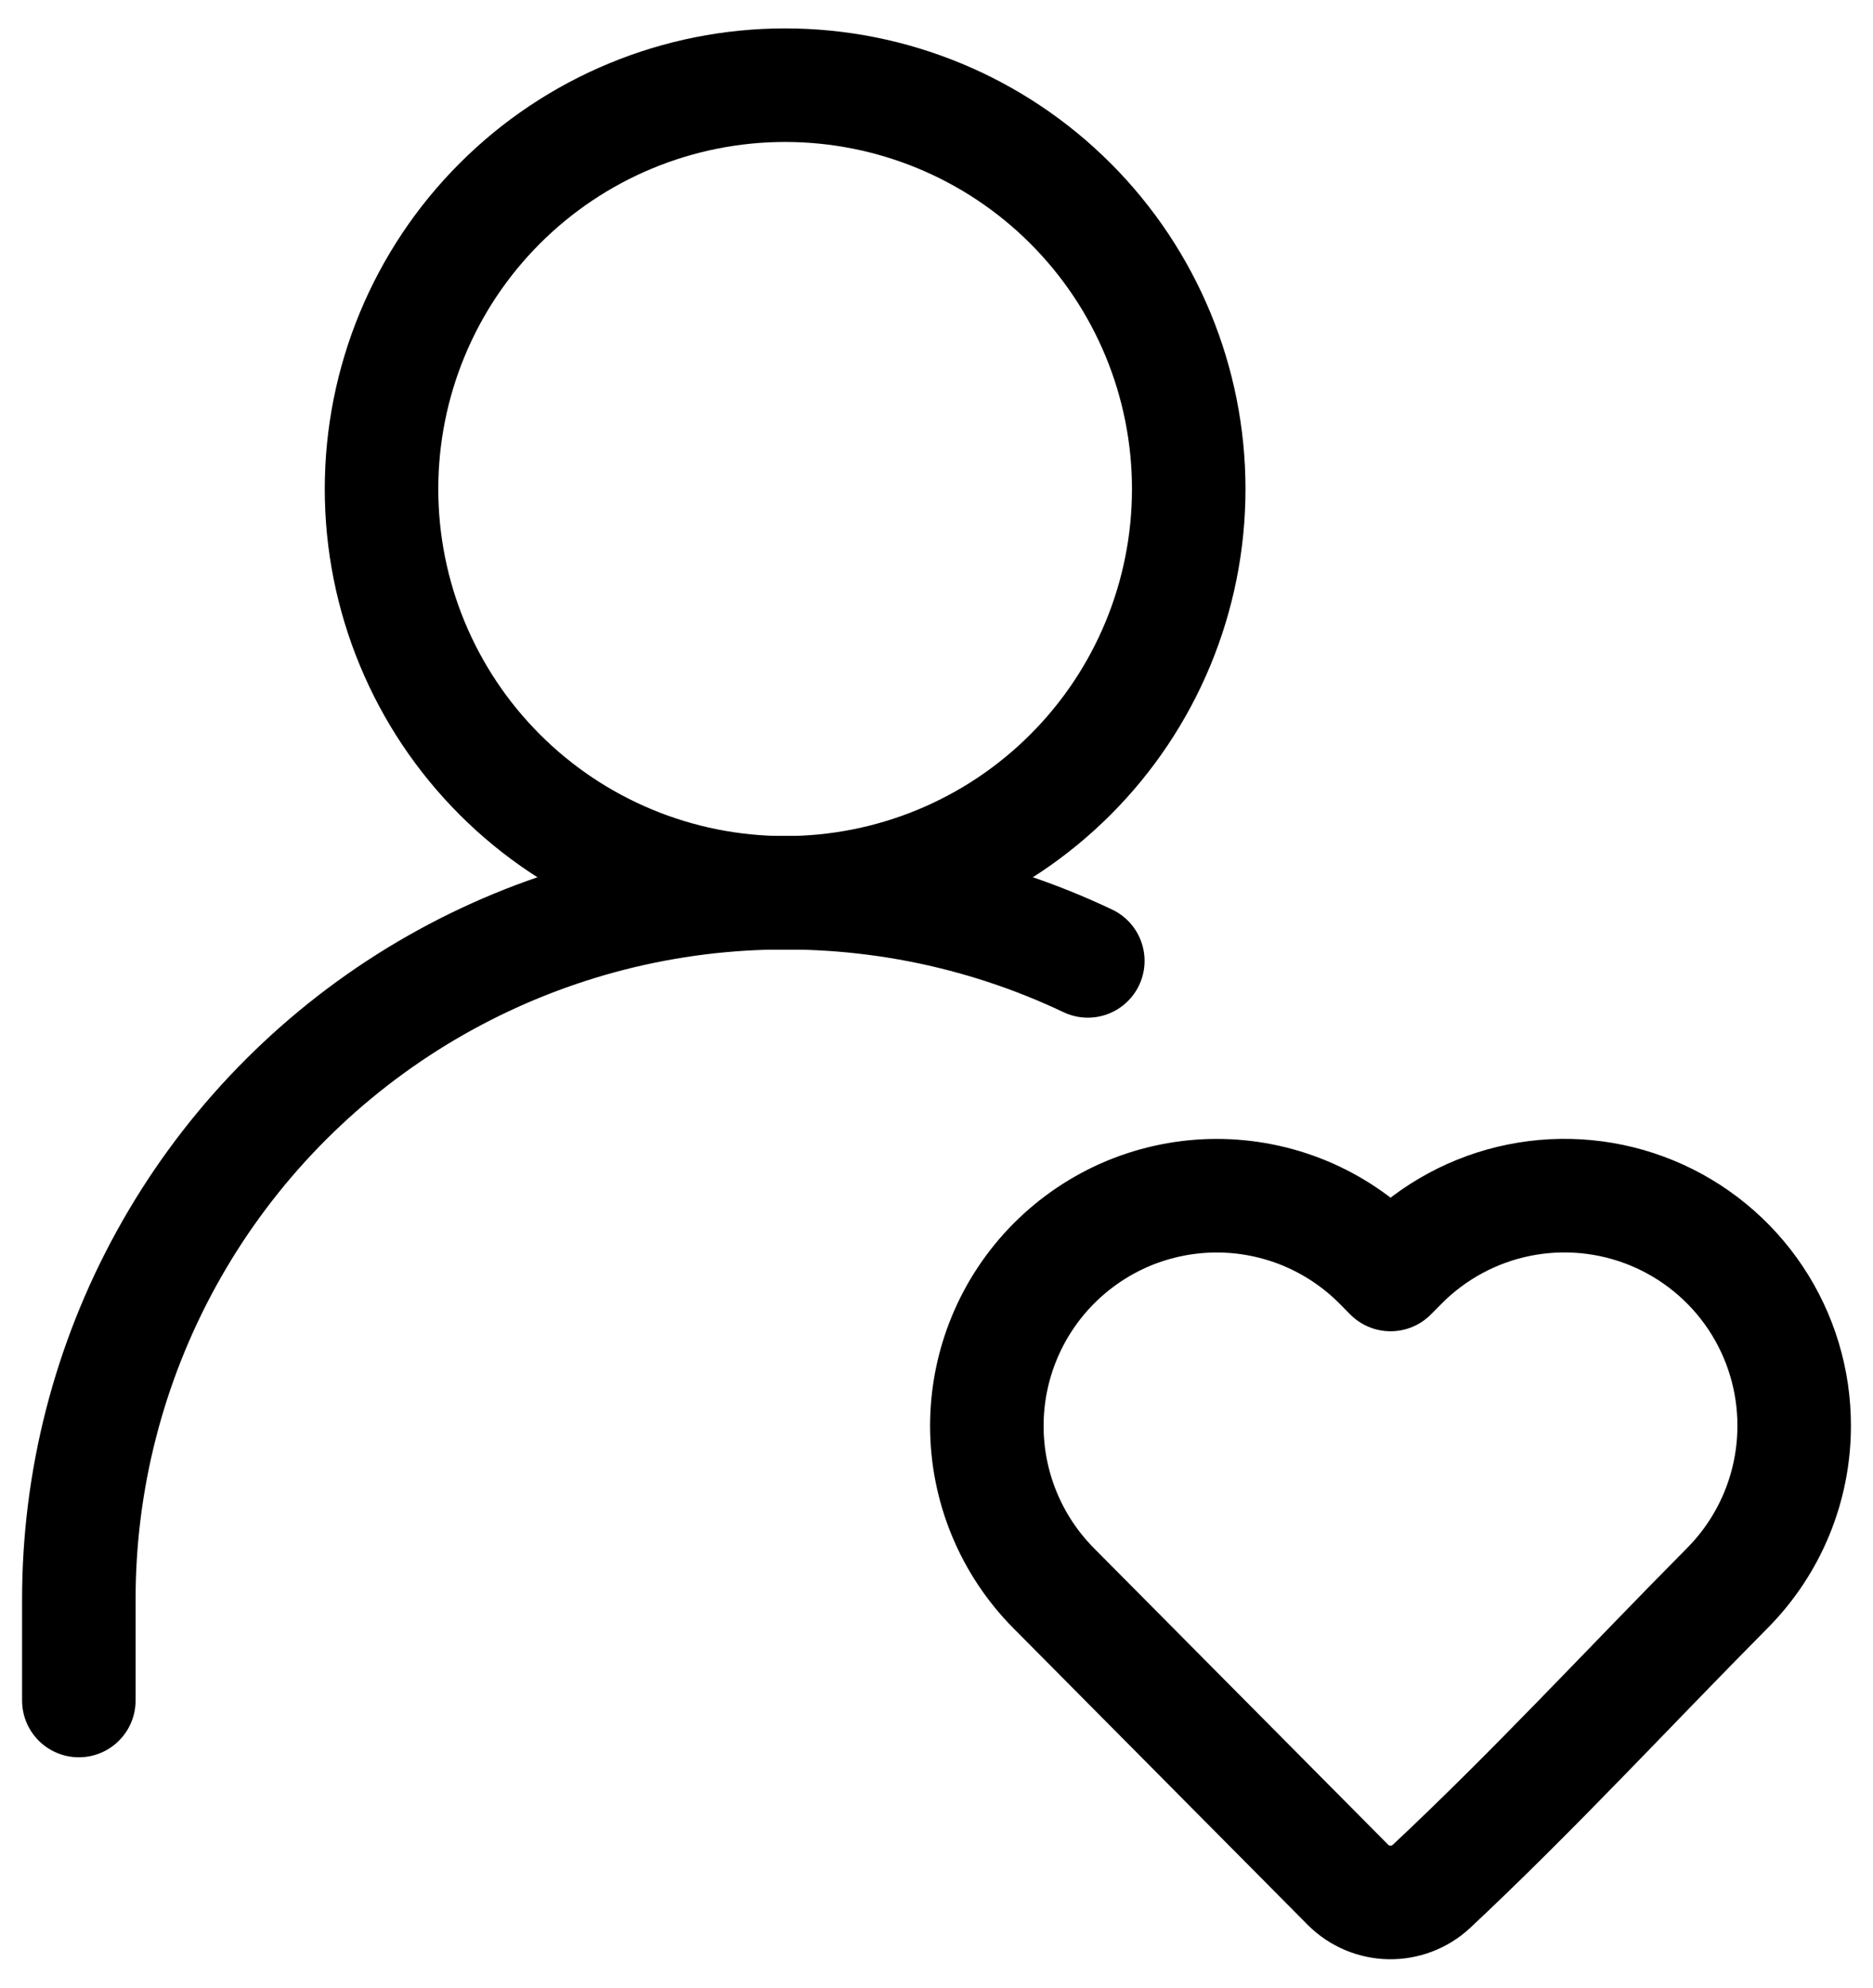 <?xml version="1.0" encoding="UTF-8"?>
<svg xmlns="http://www.w3.org/2000/svg" width="33" height="35" viewBox="0 0 33 35" fill="none">
  <g id="Group">
    <path id="Vector" d="M13.833 15.722C15.719 15.722 17.528 14.973 18.861 13.639C20.195 12.306 20.944 10.497 20.944 8.611C20.944 6.725 20.195 4.916 18.861 3.583C17.528 2.249 15.719 1.5 13.833 1.5C11.947 1.5 10.138 2.249 8.805 3.583C7.471 4.916 6.722 6.725 6.722 8.611C6.722 10.497 7.471 12.306 8.805 13.639C10.138 14.973 11.947 15.722 13.833 15.722Z" stroke="black" stroke-width="2" stroke-linecap="round" stroke-linejoin="round"></path>
    <path id="Vector_2" d="M31.611 25.109C31.611 26.178 31.188 27.205 30.434 27.964C28.699 29.713 27.016 31.537 25.215 33.222C25.014 33.406 24.75 33.505 24.477 33.5C24.205 33.494 23.945 33.384 23.752 33.192L18.564 27.966C17.81 27.206 17.387 26.179 17.387 25.109C17.387 24.038 17.81 23.012 18.564 22.252C18.941 21.873 19.388 21.572 19.881 21.366C20.375 21.161 20.904 21.055 21.438 21.055C21.972 21.055 22.501 21.161 22.995 21.366C23.488 21.572 23.936 21.873 24.312 22.252L24.5 22.442L24.689 22.252C25.254 21.682 25.976 21.293 26.762 21.134C27.549 20.975 28.366 21.054 29.108 21.36C29.849 21.666 30.484 22.186 30.93 22.854C31.375 23.521 31.613 24.306 31.611 25.109Z" stroke="black" stroke-width="2" stroke-linejoin="round"></path>
    <path id="Vector_3" d="M1.389 29.944V28.166C1.388 26.067 1.919 24.001 2.932 22.162C3.944 20.323 5.406 18.77 7.18 17.647C8.955 16.525 10.984 15.869 13.08 15.742C15.176 15.615 17.27 16.02 19.166 16.92" stroke="black" stroke-width="2" stroke-linecap="round" stroke-linejoin="round"></path>
  </g>
</svg>
